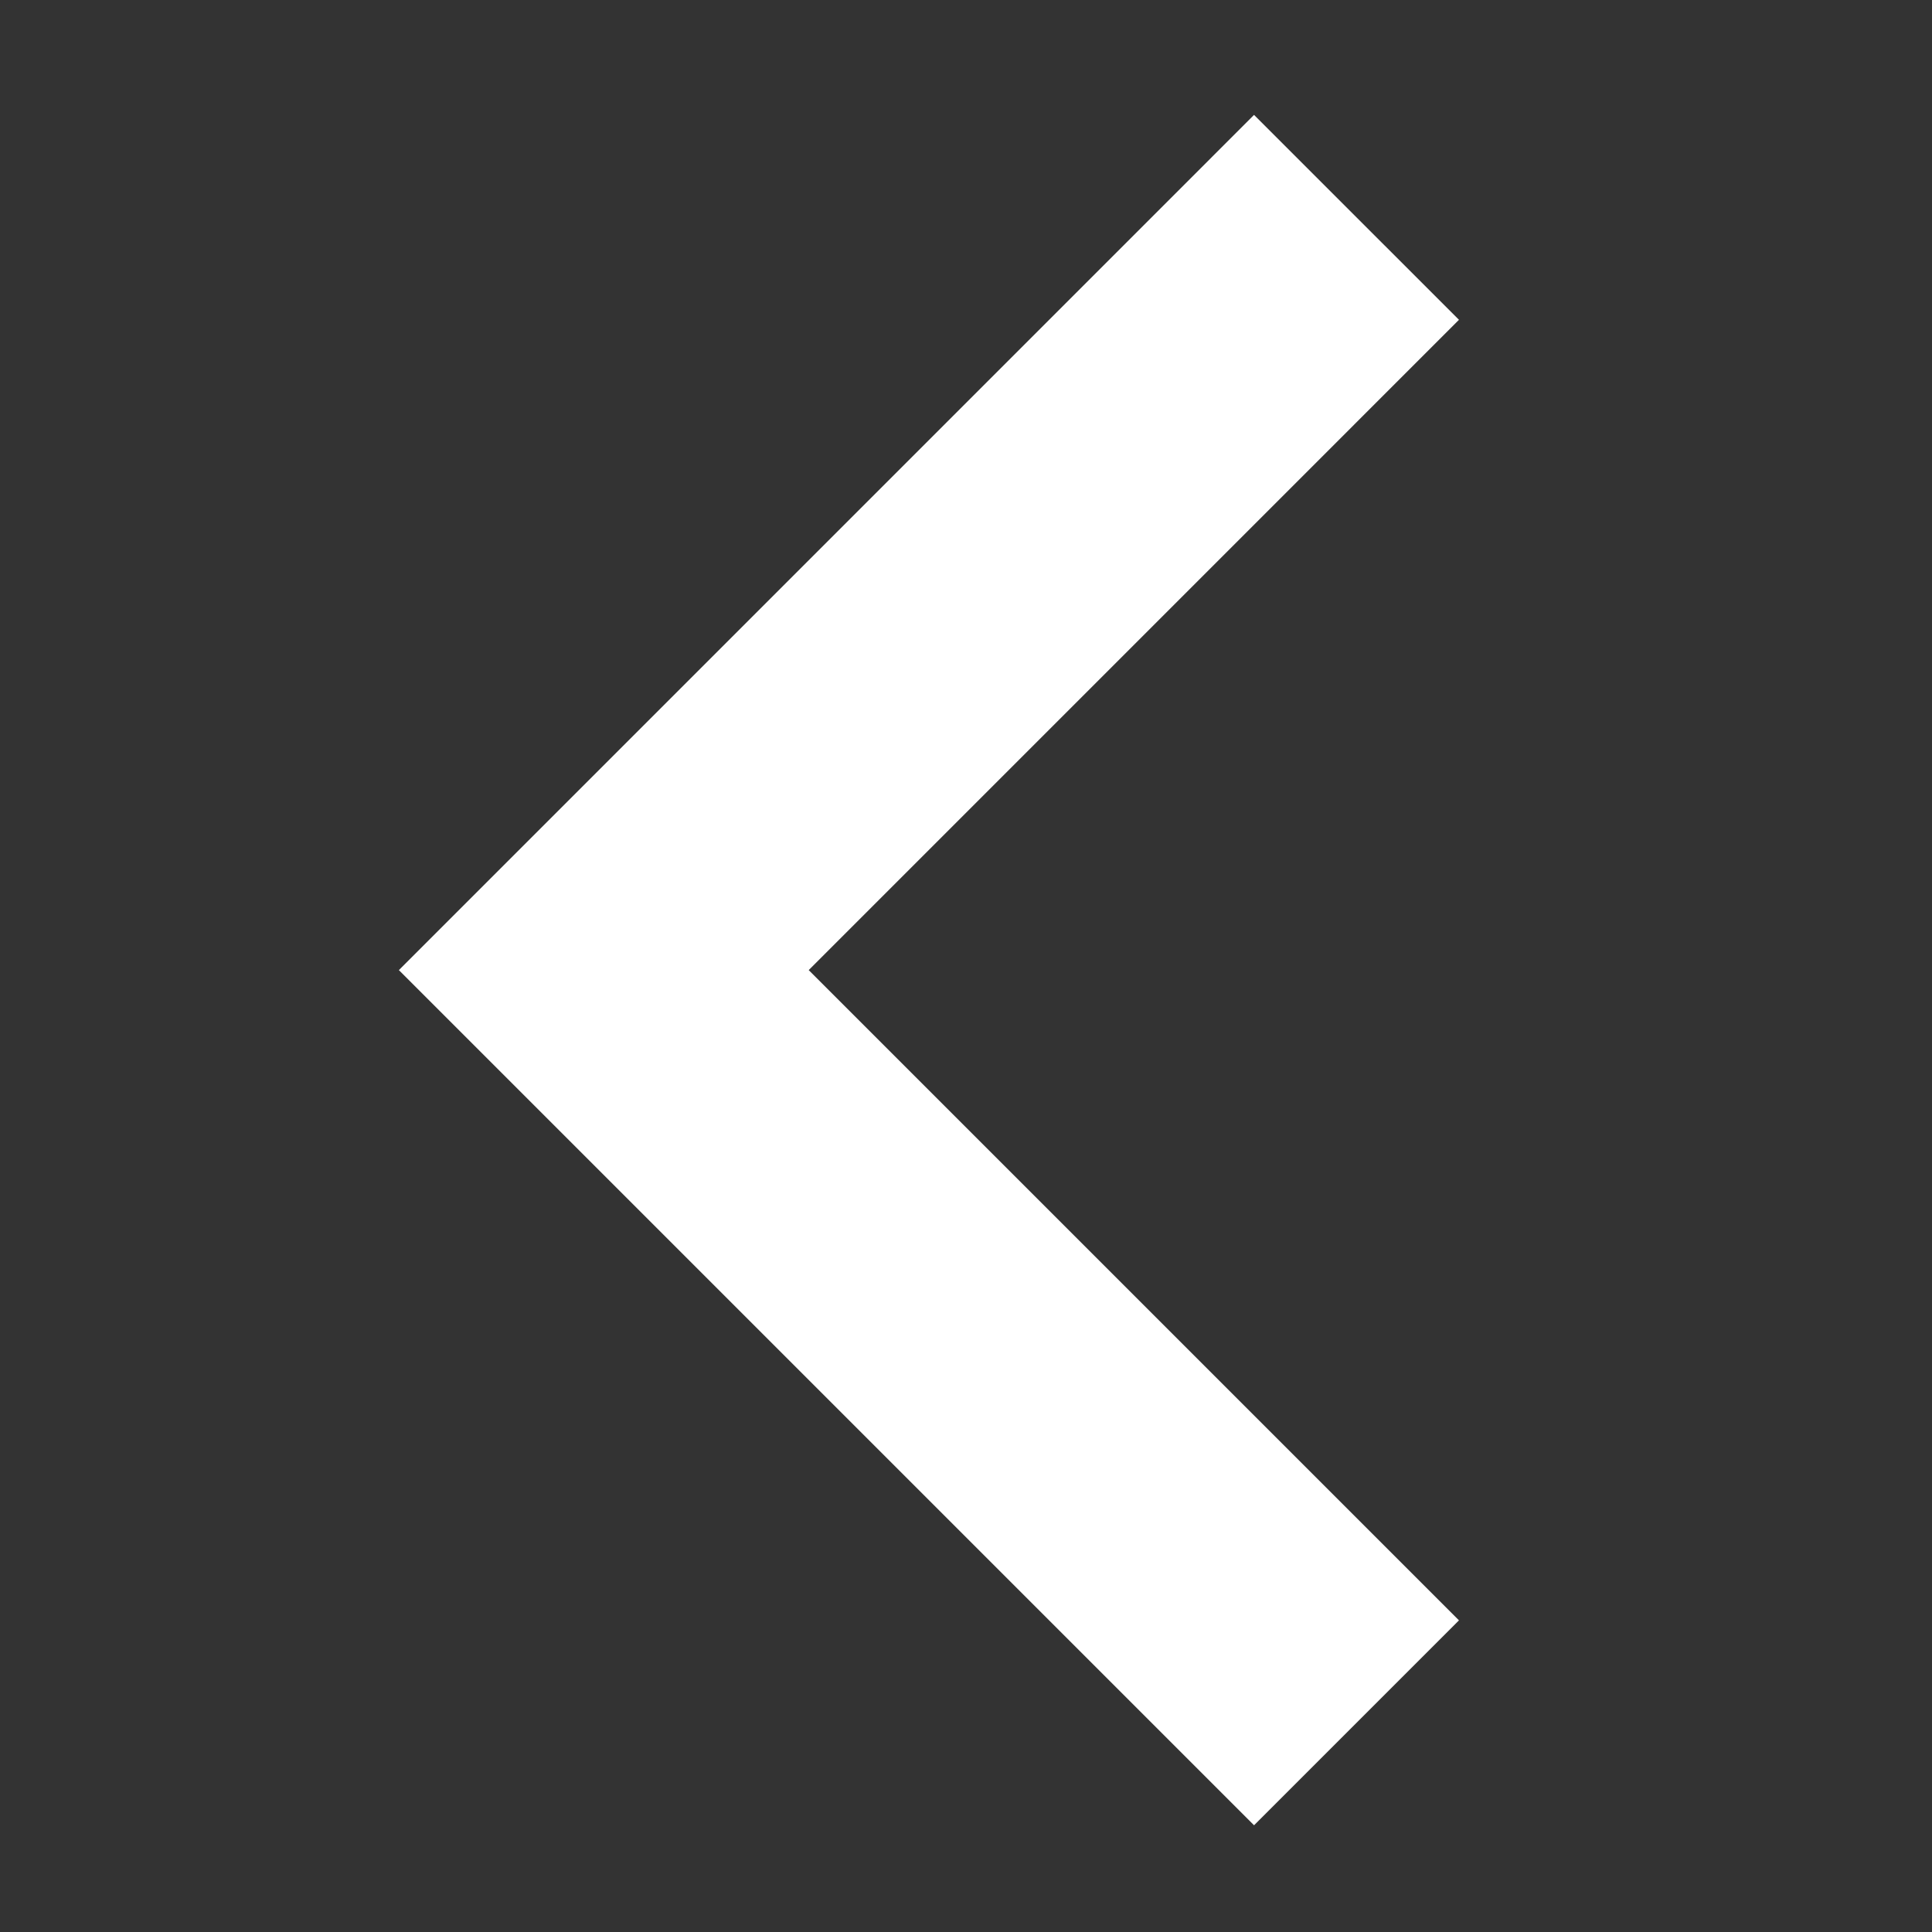 <svg xmlns="http://www.w3.org/2000/svg" width="40" height="40" viewBox="0 0 40 40"><rect x="0" y="0" width="40" height="40" fill="#333333" stroke="none"/><g transform="translate(-196 -3345)"><path d="M6457.109-8250.61l-15.584,15.585,15.584,15.584" transform="translate(-6233.024 11600.11)" fill="none" stroke="#fff" stroke-width="6"/><rect width="40" height="40" transform="translate(196 3345)" fill="none"/></g></svg>